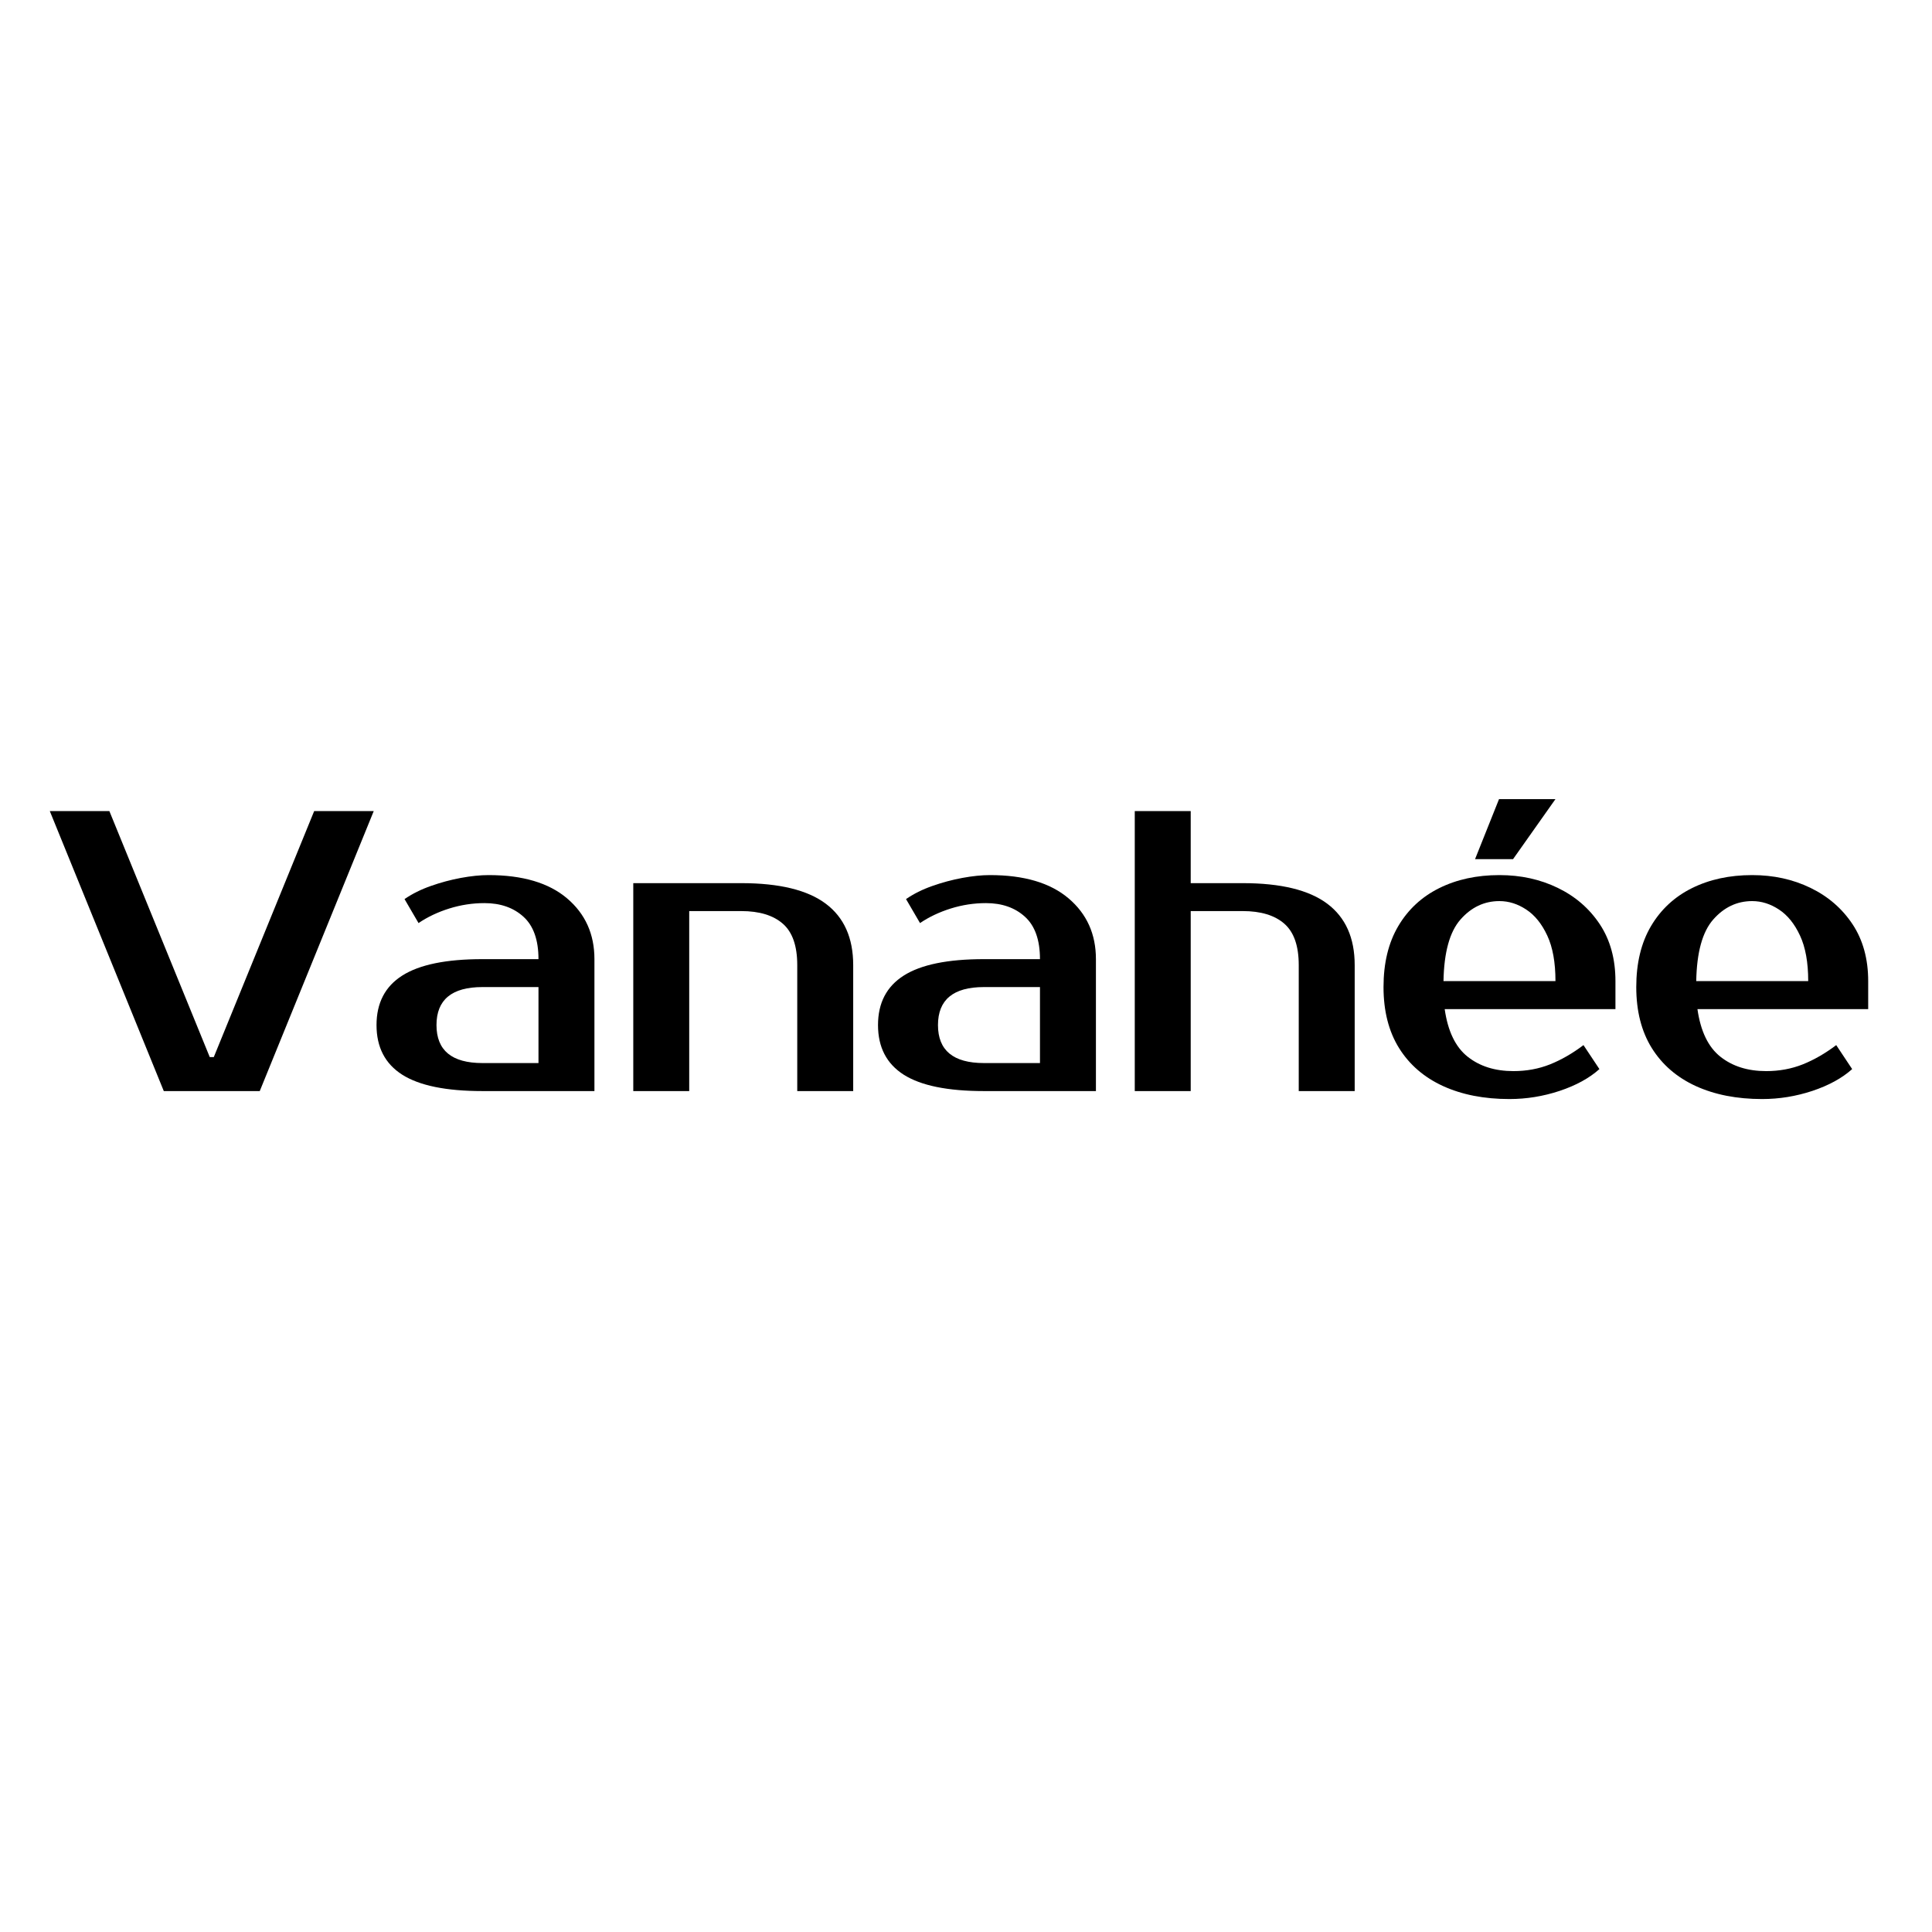 <svg xmlns="http://www.w3.org/2000/svg" xmlns:xlink="http://www.w3.org/1999/xlink" width="500" zoomAndPan="magnify" viewBox="0 0 375 375" height="500" preserveAspectRatio="xMidYMid meet" version="1.2"><defs/><g id="3c98a539e7"><rect x="0" width="375" y="0" height="375" style="fill:#ffffff;fill-opacity:1;stroke:none;"/><rect x="0" width="375" y="0" height="375" style="fill:#ffffff;fill-opacity:1;stroke:none;"/><g style="fill:#000000;fill-opacity:1;"><g transform="translate(8.886, 211.777)"><path style="stroke:none" d="M 12.344 -54.344 L 31.828 -6.594 L 32.609 -6.594 L 52.094 -54.344 L 63.656 -54.344 L 41.531 0 L 22.906 0 L 0.781 -54.344 Z M 12.344 -54.344 "/></g></g><g style="fill:#000000;fill-opacity:1;"><g transform="translate(70.363, 211.777)"><path style="stroke:none" d="M 14.359 -12.812 C 14.359 -7.895 17.332 -5.438 23.281 -5.438 L 34.156 -5.438 L 34.156 -20.188 L 23.281 -20.188 C 17.332 -20.188 14.359 -17.727 14.359 -12.812 Z M 23.281 -25.609 L 34.156 -25.609 C 34.156 -29.336 33.18 -32.082 31.234 -33.844 C 29.297 -35.602 26.773 -36.484 23.672 -36.484 C 21.348 -36.484 19.07 -36.133 16.844 -35.438 C 14.613 -34.738 12.625 -33.797 10.875 -32.609 L 8.156 -37.266 C 9.656 -38.297 11.359 -39.145 13.266 -39.812 C 15.18 -40.488 17.125 -41.008 19.094 -41.375 C 21.062 -41.738 22.848 -41.922 24.453 -41.922 C 31.078 -41.922 36.16 -40.414 39.703 -37.406 C 43.242 -34.406 45.016 -30.473 45.016 -25.609 L 45.016 0 L 23.281 0 C 16.25 0 11.062 -1.055 7.719 -3.172 C 4.383 -5.297 2.719 -8.508 2.719 -12.812 C 2.719 -17.102 4.383 -20.305 7.719 -22.422 C 11.062 -24.547 16.25 -25.609 23.281 -25.609 Z M 23.281 -25.609 "/></g></g><g style="fill:#000000;fill-opacity:1;"><g transform="translate(117.48, 211.777)"><path style="stroke:none" d="M 48.125 -24.453 L 48.125 0 L 37.266 0 L 37.266 -24.453 C 37.266 -28.18 36.332 -30.859 34.469 -32.484 C 32.602 -34.117 29.91 -34.938 26.391 -34.938 L 16.297 -34.938 L 16.297 0 L 5.438 0 L 5.438 -40.359 L 26.391 -40.359 C 33.797 -40.359 39.27 -39.023 42.812 -36.359 C 46.352 -33.703 48.125 -29.734 48.125 -24.453 Z M 48.125 -24.453 "/></g></g><g style="fill:#000000;fill-opacity:1;"><g transform="translate(167.702, 211.777)"><path style="stroke:none" d="M 14.359 -12.812 C 14.359 -7.895 17.332 -5.438 23.281 -5.438 L 34.156 -5.438 L 34.156 -20.188 L 23.281 -20.188 C 17.332 -20.188 14.359 -17.727 14.359 -12.812 Z M 23.281 -25.609 L 34.156 -25.609 C 34.156 -29.336 33.18 -32.082 31.234 -33.844 C 29.297 -35.602 26.773 -36.484 23.672 -36.484 C 21.348 -36.484 19.07 -36.133 16.844 -35.438 C 14.613 -34.738 12.625 -33.797 10.875 -32.609 L 8.156 -37.266 C 9.656 -38.297 11.359 -39.145 13.266 -39.812 C 15.18 -40.488 17.125 -41.008 19.094 -41.375 C 21.062 -41.738 22.848 -41.922 24.453 -41.922 C 31.078 -41.922 36.16 -40.414 39.703 -37.406 C 43.242 -34.406 45.016 -30.473 45.016 -25.609 L 45.016 0 L 23.281 0 C 16.25 0 11.062 -1.055 7.719 -3.172 C 4.383 -5.297 2.719 -8.508 2.719 -12.812 C 2.719 -17.102 4.383 -20.305 7.719 -22.422 C 11.062 -24.547 16.25 -25.609 23.281 -25.609 Z M 23.281 -25.609 "/></g></g><g style="fill:#000000;fill-opacity:1;"><g transform="translate(214.819, 211.777)"><path style="stroke:none" d="M 48.125 -24.453 L 48.125 0 L 37.266 0 L 37.266 -24.453 C 37.266 -28.18 36.332 -30.859 34.469 -32.484 C 32.602 -34.117 29.91 -34.938 26.391 -34.938 L 16.297 -34.938 L 16.297 0 L 5.438 0 L 5.438 -54.344 L 16.297 -54.344 L 16.297 -40.359 L 26.391 -40.359 C 33.797 -40.359 39.27 -39.023 42.812 -36.359 C 46.352 -33.703 48.125 -29.734 48.125 -24.453 Z M 48.125 -24.453 "/></g></g><g style="fill:#000000;fill-opacity:1;"><g transform="translate(265.04, 211.777)"><path style="stroke:none" d="M 28.719 -3.875 C 31.258 -3.875 33.629 -4.312 35.828 -5.188 C 38.023 -6.07 40.188 -7.316 42.312 -8.922 L 45.406 -4.266 C 43.438 -2.504 40.859 -1.094 37.672 -0.031 C 34.492 1.02 31.25 1.547 27.938 1.547 C 23.031 1.547 18.738 0.707 15.062 -0.969 C 11.383 -2.656 8.535 -5.113 6.516 -8.344 C 4.504 -11.582 3.5 -15.531 3.5 -20.188 C 3.5 -24.844 4.453 -28.785 6.359 -32.016 C 8.273 -35.254 10.926 -37.711 14.312 -39.391 C 17.707 -41.078 21.602 -41.922 26 -41.922 C 30.145 -41.922 33.922 -41.094 37.328 -39.438 C 40.742 -37.781 43.461 -35.426 45.484 -32.375 C 47.504 -29.32 48.516 -25.645 48.516 -21.344 L 48.516 -15.906 L 15.375 -15.906 C 15.988 -11.613 17.473 -8.535 19.828 -6.672 C 22.18 -4.805 25.145 -3.875 28.719 -3.875 Z M 26 -36.875 C 23.051 -36.875 20.531 -35.68 18.438 -33.297 C 16.344 -30.922 15.242 -26.938 15.141 -21.344 L 36.875 -21.344 C 36.875 -24.969 36.344 -27.914 35.281 -30.188 C 34.219 -32.469 32.859 -34.148 31.203 -35.234 C 29.547 -36.328 27.812 -36.875 26 -36.875 Z M 25.922 -56.672 L 36.875 -56.672 L 28.641 -45.016 L 21.266 -45.016 Z M 25.922 -56.672 "/></g></g><g style="fill:#000000;fill-opacity:1;"><g transform="translate(314.098, 211.777)"><path style="stroke:none" d="M 28.719 -3.875 C 31.258 -3.875 33.629 -4.312 35.828 -5.188 C 38.023 -6.07 40.188 -7.316 42.312 -8.922 L 45.406 -4.266 C 43.438 -2.504 40.859 -1.094 37.672 -0.031 C 34.492 1.02 31.25 1.547 27.938 1.547 C 23.031 1.547 18.738 0.707 15.062 -0.969 C 11.383 -2.656 8.535 -5.113 6.516 -8.344 C 4.504 -11.582 3.5 -15.531 3.5 -20.188 C 3.5 -24.844 4.453 -28.785 6.359 -32.016 C 8.273 -35.254 10.926 -37.711 14.312 -39.391 C 17.707 -41.078 21.602 -41.922 26 -41.922 C 30.145 -41.922 33.922 -41.094 37.328 -39.438 C 40.742 -37.781 43.461 -35.426 45.484 -32.375 C 47.504 -29.32 48.516 -25.645 48.516 -21.344 L 48.516 -15.906 L 15.375 -15.906 C 15.988 -11.613 17.473 -8.535 19.828 -6.672 C 22.18 -4.805 25.145 -3.875 28.719 -3.875 Z M 26 -36.875 C 23.051 -36.875 20.531 -35.68 18.438 -33.297 C 16.344 -30.922 15.242 -26.938 15.141 -21.344 L 36.875 -21.344 C 36.875 -24.969 36.344 -27.914 35.281 -30.188 C 34.219 -32.469 32.859 -34.148 31.203 -35.234 C 29.547 -36.328 27.812 -36.875 26 -36.875 Z M 26 -36.875 "/></g></g></g></svg>